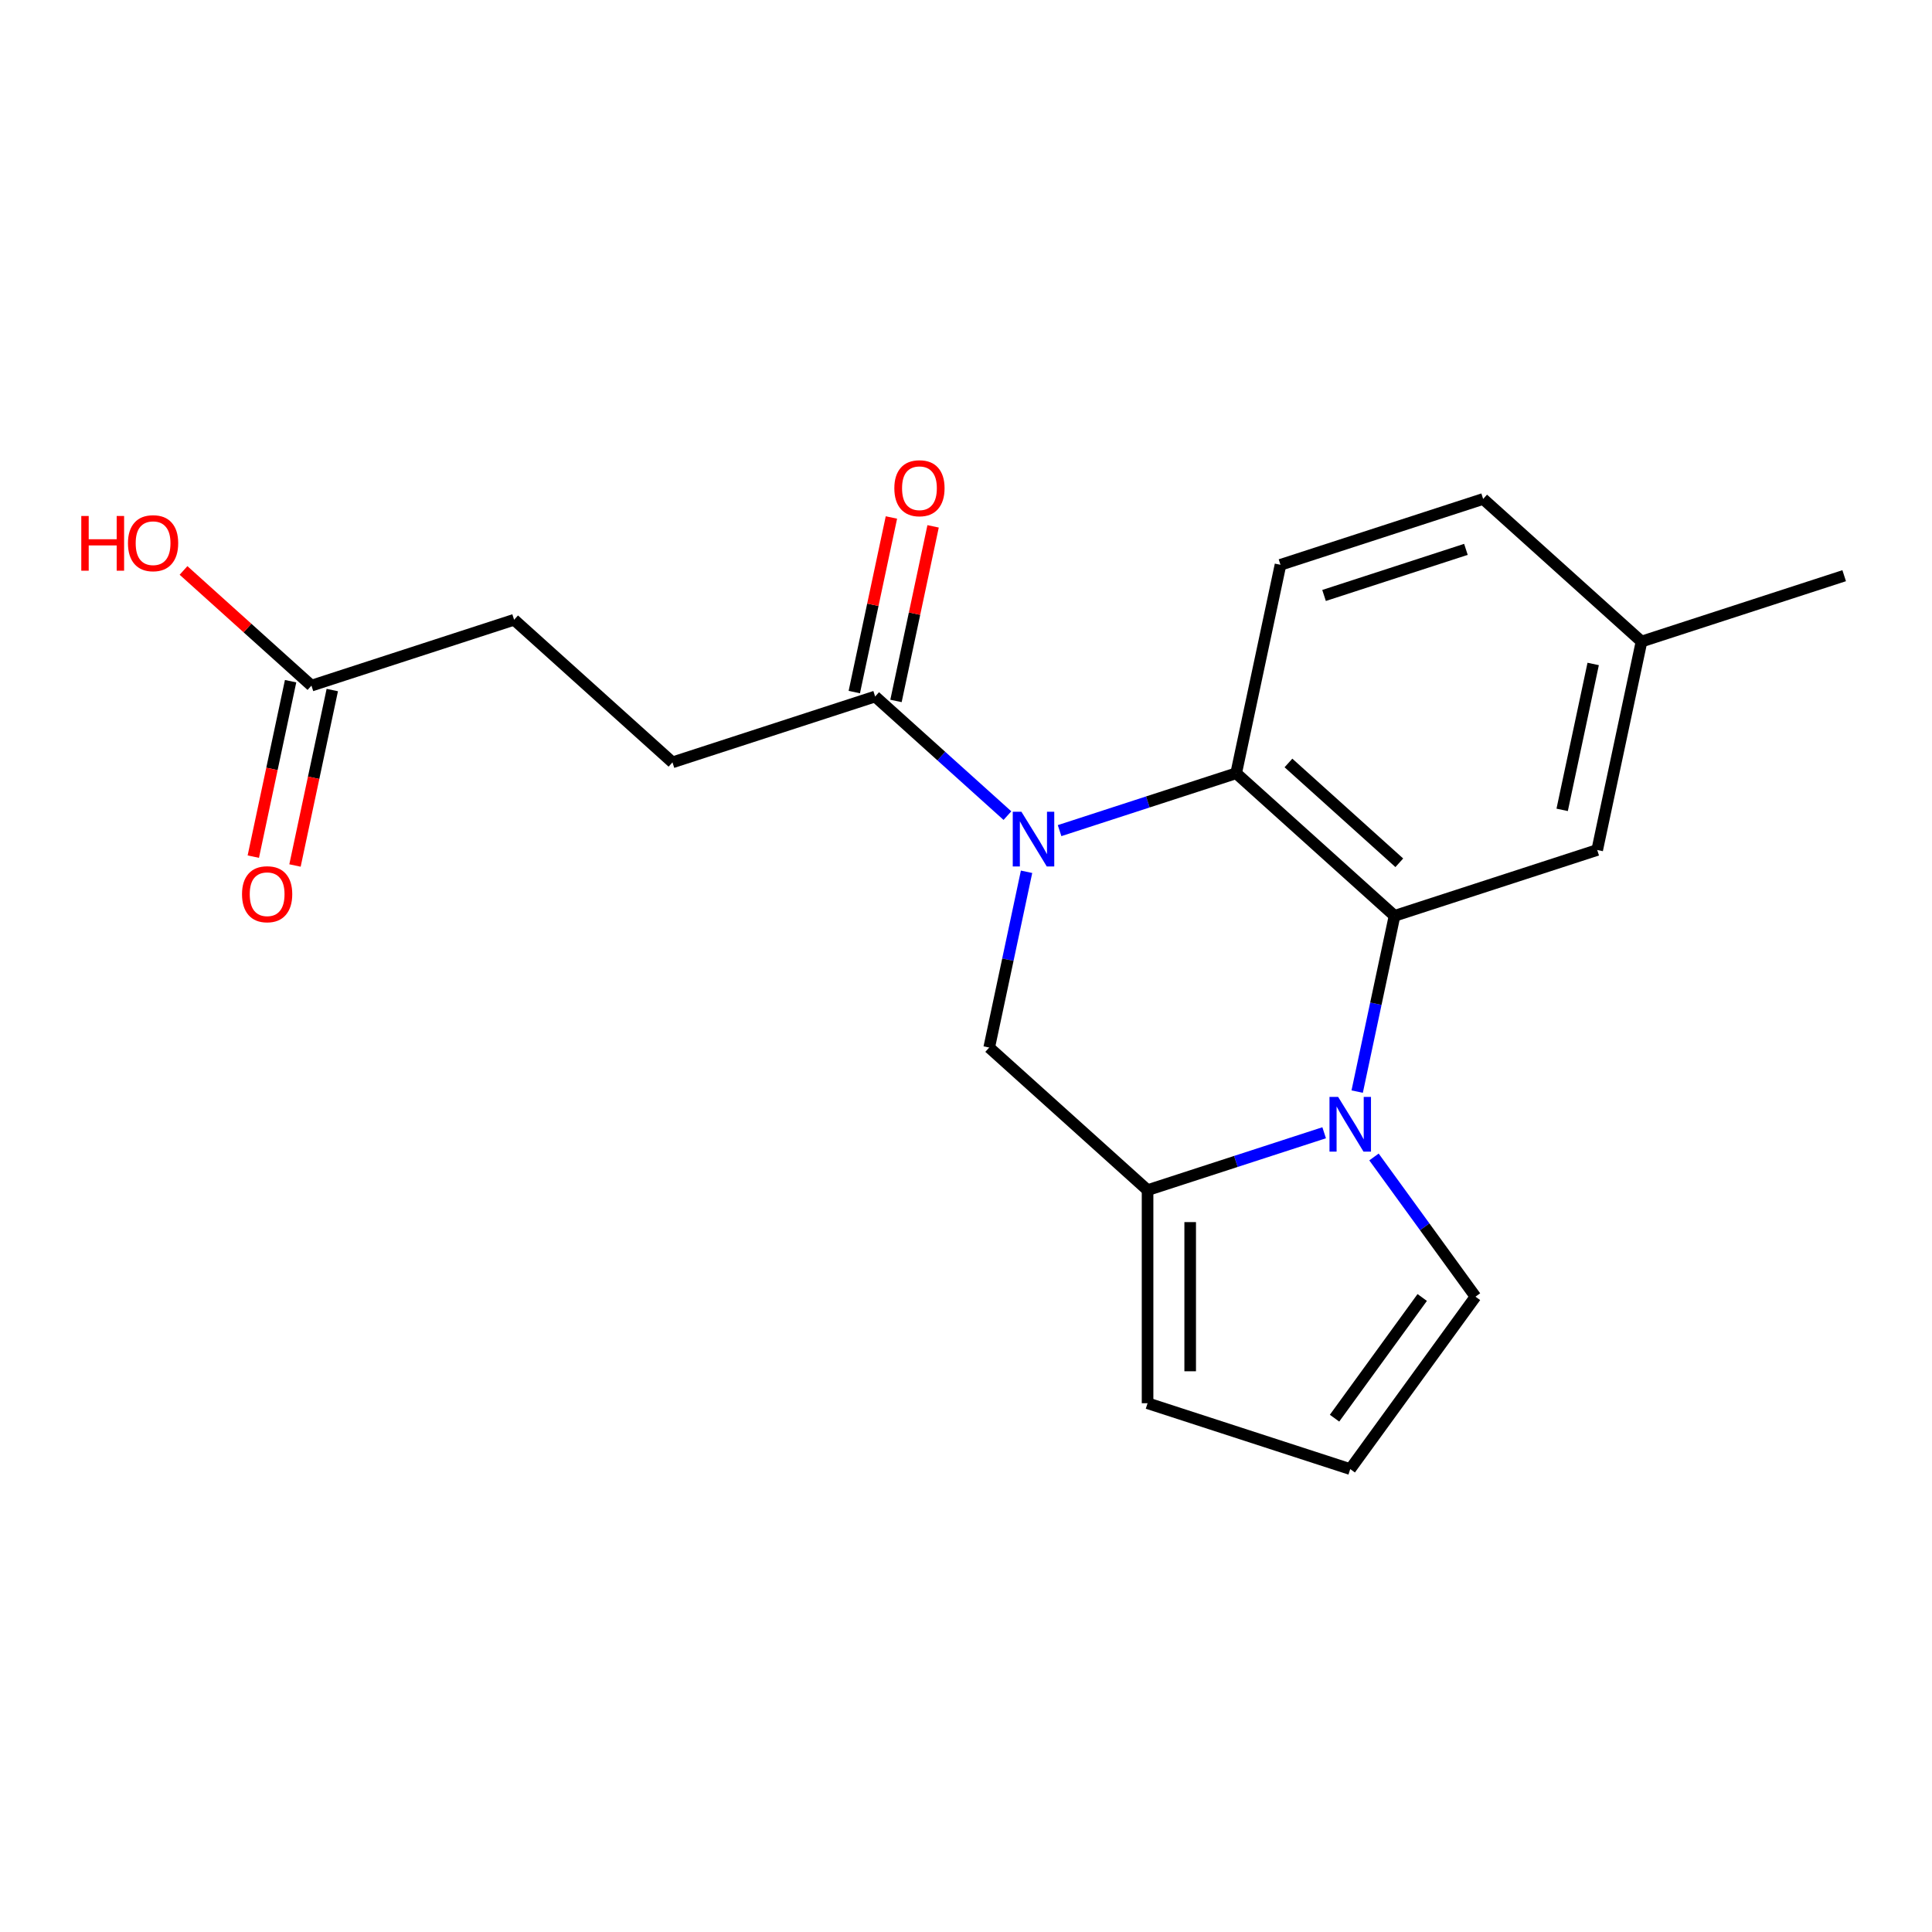 <?xml version='1.0' encoding='iso-8859-1'?>
<svg version='1.1' baseProfile='full'
              xmlns='http://www.w3.org/2000/svg'
                      xmlns:rdkit='http://www.rdkit.org/xml'
                      xmlns:xlink='http://www.w3.org/1999/xlink'
                  xml:space='preserve'
width='1000px' height='1000px' viewBox='0 0 1000 1000'>
<!-- END OF HEADER -->
<rect style='opacity:1.0;fill:#FFFFFF;stroke:none' width='1000' height='1000' x='0' y='0'> </rect>
<path class='bond-2' d='M 548.439,429.931 L 594.141,415.082' style='fill:none;fill-rule:evenodd;stroke:#0000FF;stroke-width:6px;stroke-linecap:butt;stroke-linejoin:miter;stroke-opacity:1' />
<path class='bond-2' d='M 594.141,415.082 L 639.843,400.233' style='fill:none;fill-rule:evenodd;stroke:#000000;stroke-width:6px;stroke-linecap:butt;stroke-linejoin:miter;stroke-opacity:1' />
<path class='bond-4' d='M 531.346,451.234 L 521.678,496.72' style='fill:none;fill-rule:evenodd;stroke:#0000FF;stroke-width:6px;stroke-linecap:butt;stroke-linejoin:miter;stroke-opacity:1' />
<path class='bond-4' d='M 521.678,496.72 L 512.009,542.206' style='fill:none;fill-rule:evenodd;stroke:#000000;stroke-width:6px;stroke-linecap:butt;stroke-linejoin:miter;stroke-opacity:1' />
<path class='bond-5' d='M 521.444,422.164 L 487.209,391.338' style='fill:none;fill-rule:evenodd;stroke:#0000FF;stroke-width:6px;stroke-linecap:butt;stroke-linejoin:miter;stroke-opacity:1' />
<path class='bond-5' d='M 487.209,391.338 L 452.973,360.512' style='fill:none;fill-rule:evenodd;stroke:#000000;stroke-width:6px;stroke-linecap:butt;stroke-linejoin:miter;stroke-opacity:1' />
<path class='bond-0' d='M 685.381,586.312 L 639.679,601.161' style='fill:none;fill-rule:evenodd;stroke:#0000FF;stroke-width:6px;stroke-linecap:butt;stroke-linejoin:miter;stroke-opacity:1' />
<path class='bond-0' d='M 639.679,601.161 L 593.978,616.011' style='fill:none;fill-rule:evenodd;stroke:#000000;stroke-width:6px;stroke-linecap:butt;stroke-linejoin:miter;stroke-opacity:1' />
<path class='bond-7' d='M 711.17,598.844 L 737.44,635.002' style='fill:none;fill-rule:evenodd;stroke:#0000FF;stroke-width:6px;stroke-linecap:butt;stroke-linejoin:miter;stroke-opacity:1' />
<path class='bond-7' d='M 737.44,635.002 L 763.711,671.16' style='fill:none;fill-rule:evenodd;stroke:#000000;stroke-width:6px;stroke-linecap:butt;stroke-linejoin:miter;stroke-opacity:1' />
<path class='bond-20' d='M 702.474,565.009 L 712.143,519.523' style='fill:none;fill-rule:evenodd;stroke:#0000FF;stroke-width:6px;stroke-linecap:butt;stroke-linejoin:miter;stroke-opacity:1' />
<path class='bond-20' d='M 712.143,519.523 L 721.811,474.037' style='fill:none;fill-rule:evenodd;stroke:#000000;stroke-width:6px;stroke-linecap:butt;stroke-linejoin:miter;stroke-opacity:1' />
<path class='bond-1' d='M 721.811,474.037 L 639.843,400.233' style='fill:none;fill-rule:evenodd;stroke:#000000;stroke-width:6px;stroke-linecap:butt;stroke-linejoin:miter;stroke-opacity:1' />
<path class='bond-1' d='M 724.277,446.573 L 666.899,394.91' style='fill:none;fill-rule:evenodd;stroke:#000000;stroke-width:6px;stroke-linecap:butt;stroke-linejoin:miter;stroke-opacity:1' />
<path class='bond-9' d='M 721.811,474.037 L 826.712,439.953' style='fill:none;fill-rule:evenodd;stroke:#000000;stroke-width:6px;stroke-linecap:butt;stroke-linejoin:miter;stroke-opacity:1' />
<path class='bond-6' d='M 639.843,400.233 L 662.775,292.343' style='fill:none;fill-rule:evenodd;stroke:#000000;stroke-width:6px;stroke-linecap:butt;stroke-linejoin:miter;stroke-opacity:1' />
<path class='bond-3' d='M 593.978,616.011 L 512.009,542.206' style='fill:none;fill-rule:evenodd;stroke:#000000;stroke-width:6px;stroke-linecap:butt;stroke-linejoin:miter;stroke-opacity:1' />
<path class='bond-8' d='M 593.978,616.011 L 593.978,726.31' style='fill:none;fill-rule:evenodd;stroke:#000000;stroke-width:6px;stroke-linecap:butt;stroke-linejoin:miter;stroke-opacity:1' />
<path class='bond-8' d='M 616.037,632.556 L 616.037,709.765' style='fill:none;fill-rule:evenodd;stroke:#000000;stroke-width:6px;stroke-linecap:butt;stroke-linejoin:miter;stroke-opacity:1' />
<path class='bond-12' d='M 463.762,362.805 L 473.367,317.62' style='fill:none;fill-rule:evenodd;stroke:#000000;stroke-width:6px;stroke-linecap:butt;stroke-linejoin:miter;stroke-opacity:1' />
<path class='bond-12' d='M 473.367,317.62 L 482.971,272.434' style='fill:none;fill-rule:evenodd;stroke:#FF0000;stroke-width:6px;stroke-linecap:butt;stroke-linejoin:miter;stroke-opacity:1' />
<path class='bond-12' d='M 442.184,358.219 L 451.789,313.033' style='fill:none;fill-rule:evenodd;stroke:#000000;stroke-width:6px;stroke-linecap:butt;stroke-linejoin:miter;stroke-opacity:1' />
<path class='bond-12' d='M 451.789,313.033 L 461.394,267.847' style='fill:none;fill-rule:evenodd;stroke:#FF0000;stroke-width:6px;stroke-linecap:butt;stroke-linejoin:miter;stroke-opacity:1' />
<path class='bond-13' d='M 452.973,360.512 L 348.072,394.597' style='fill:none;fill-rule:evenodd;stroke:#000000;stroke-width:6px;stroke-linecap:butt;stroke-linejoin:miter;stroke-opacity:1' />
<path class='bond-16' d='M 662.775,292.343 L 767.676,258.259' style='fill:none;fill-rule:evenodd;stroke:#000000;stroke-width:6px;stroke-linecap:butt;stroke-linejoin:miter;stroke-opacity:1' />
<path class='bond-16' d='M 685.327,308.211 L 758.758,284.352' style='fill:none;fill-rule:evenodd;stroke:#000000;stroke-width:6px;stroke-linecap:butt;stroke-linejoin:miter;stroke-opacity:1' />
<path class='bond-21' d='M 763.711,671.16 L 698.879,760.394' style='fill:none;fill-rule:evenodd;stroke:#000000;stroke-width:6px;stroke-linecap:butt;stroke-linejoin:miter;stroke-opacity:1' />
<path class='bond-21' d='M 736.139,671.579 L 690.757,734.043' style='fill:none;fill-rule:evenodd;stroke:#000000;stroke-width:6px;stroke-linecap:butt;stroke-linejoin:miter;stroke-opacity:1' />
<path class='bond-10' d='M 593.978,726.31 L 698.879,760.394' style='fill:none;fill-rule:evenodd;stroke:#000000;stroke-width:6px;stroke-linecap:butt;stroke-linejoin:miter;stroke-opacity:1' />
<path class='bond-22' d='M 826.712,439.953 L 849.645,332.064' style='fill:none;fill-rule:evenodd;stroke:#000000;stroke-width:6px;stroke-linecap:butt;stroke-linejoin:miter;stroke-opacity:1' />
<path class='bond-22' d='M 808.574,419.183 L 824.627,343.661' style='fill:none;fill-rule:evenodd;stroke:#000000;stroke-width:6px;stroke-linecap:butt;stroke-linejoin:miter;stroke-opacity:1' />
<path class='bond-11' d='M 161.203,354.876 L 266.104,320.792' style='fill:none;fill-rule:evenodd;stroke:#000000;stroke-width:6px;stroke-linecap:butt;stroke-linejoin:miter;stroke-opacity:1' />
<path class='bond-14' d='M 150.414,352.583 L 140.763,397.989' style='fill:none;fill-rule:evenodd;stroke:#000000;stroke-width:6px;stroke-linecap:butt;stroke-linejoin:miter;stroke-opacity:1' />
<path class='bond-14' d='M 140.763,397.989 L 131.112,443.395' style='fill:none;fill-rule:evenodd;stroke:#FF0000;stroke-width:6px;stroke-linecap:butt;stroke-linejoin:miter;stroke-opacity:1' />
<path class='bond-14' d='M 171.992,357.17 L 162.341,402.575' style='fill:none;fill-rule:evenodd;stroke:#000000;stroke-width:6px;stroke-linecap:butt;stroke-linejoin:miter;stroke-opacity:1' />
<path class='bond-14' d='M 162.341,402.575 L 152.689,447.981' style='fill:none;fill-rule:evenodd;stroke:#FF0000;stroke-width:6px;stroke-linecap:butt;stroke-linejoin:miter;stroke-opacity:1' />
<path class='bond-18' d='M 161.203,354.876 L 128.098,325.068' style='fill:none;fill-rule:evenodd;stroke:#000000;stroke-width:6px;stroke-linecap:butt;stroke-linejoin:miter;stroke-opacity:1' />
<path class='bond-18' d='M 128.098,325.068 L 94.992,295.26' style='fill:none;fill-rule:evenodd;stroke:#FF0000;stroke-width:6px;stroke-linecap:butt;stroke-linejoin:miter;stroke-opacity:1' />
<path class='bond-15' d='M 348.072,394.597 L 266.104,320.792' style='fill:none;fill-rule:evenodd;stroke:#000000;stroke-width:6px;stroke-linecap:butt;stroke-linejoin:miter;stroke-opacity:1' />
<path class='bond-17' d='M 767.676,258.259 L 849.645,332.064' style='fill:none;fill-rule:evenodd;stroke:#000000;stroke-width:6px;stroke-linecap:butt;stroke-linejoin:miter;stroke-opacity:1' />
<path class='bond-19' d='M 849.645,332.064 L 954.545,297.979' style='fill:none;fill-rule:evenodd;stroke:#000000;stroke-width:6px;stroke-linecap:butt;stroke-linejoin:miter;stroke-opacity:1' />
<path  class='atom-0' d='M 528.682 420.157
L 537.962 435.157
Q 538.882 436.637, 540.362 439.317
Q 541.842 441.997, 541.922 442.157
L 541.922 420.157
L 545.682 420.157
L 545.682 448.477
L 541.802 448.477
L 531.842 432.077
Q 530.682 430.157, 529.442 427.957
Q 528.242 425.757, 527.882 425.077
L 527.882 448.477
L 524.202 448.477
L 524.202 420.157
L 528.682 420.157
' fill='#0000FF'/>
<path  class='atom-1' d='M 692.619 567.766
L 701.899 582.766
Q 702.819 584.246, 704.299 586.926
Q 705.779 589.606, 705.859 589.766
L 705.859 567.766
L 709.619 567.766
L 709.619 596.086
L 705.739 596.086
L 695.779 579.686
Q 694.619 577.766, 693.379 575.566
Q 692.179 573.366, 691.819 572.686
L 691.819 596.086
L 688.139 596.086
L 688.139 567.766
L 692.619 567.766
' fill='#0000FF'/>
<path  class='atom-13' d='M 462.906 252.703
Q 462.906 245.903, 466.266 242.103
Q 469.626 238.303, 475.906 238.303
Q 482.186 238.303, 485.546 242.103
Q 488.906 245.903, 488.906 252.703
Q 488.906 259.583, 485.506 263.503
Q 482.106 267.383, 475.906 267.383
Q 469.666 267.383, 466.266 263.503
Q 462.906 259.623, 462.906 252.703
M 475.906 264.183
Q 480.226 264.183, 482.546 261.303
Q 484.906 258.383, 484.906 252.703
Q 484.906 247.143, 482.546 244.343
Q 480.226 241.503, 475.906 241.503
Q 471.586 241.503, 469.226 244.303
Q 466.906 247.103, 466.906 252.703
Q 466.906 258.423, 469.226 261.303
Q 471.586 264.183, 475.906 264.183
' fill='#FF0000'/>
<path  class='atom-15' d='M 125.271 462.845
Q 125.271 456.045, 128.631 452.245
Q 131.991 448.445, 138.271 448.445
Q 144.551 448.445, 147.911 452.245
Q 151.271 456.045, 151.271 462.845
Q 151.271 469.725, 147.871 473.645
Q 144.471 477.525, 138.271 477.525
Q 132.031 477.525, 128.631 473.645
Q 125.271 469.765, 125.271 462.845
M 138.271 474.325
Q 142.591 474.325, 144.911 471.445
Q 147.271 468.525, 147.271 462.845
Q 147.271 457.285, 144.911 454.485
Q 142.591 451.645, 138.271 451.645
Q 133.951 451.645, 131.591 454.445
Q 129.271 457.245, 129.271 462.845
Q 129.271 468.565, 131.591 471.445
Q 133.951 474.325, 138.271 474.325
' fill='#FF0000'/>
<path  class='atom-19' d='M 42.075 267.072
L 45.915 267.072
L 45.915 279.112
L 60.395 279.112
L 60.395 267.072
L 64.235 267.072
L 64.235 295.392
L 60.395 295.392
L 60.395 282.312
L 45.915 282.312
L 45.915 295.392
L 42.075 295.392
L 42.075 267.072
' fill='#FF0000'/>
<path  class='atom-19' d='M 66.235 281.152
Q 66.235 274.352, 69.595 270.552
Q 72.955 266.752, 79.235 266.752
Q 85.515 266.752, 88.875 270.552
Q 92.235 274.352, 92.235 281.152
Q 92.235 288.032, 88.835 291.952
Q 85.435 295.832, 79.235 295.832
Q 72.995 295.832, 69.595 291.952
Q 66.235 288.072, 66.235 281.152
M 79.235 292.632
Q 83.555 292.632, 85.875 289.752
Q 88.235 286.832, 88.235 281.152
Q 88.235 275.592, 85.875 272.792
Q 83.555 269.952, 79.235 269.952
Q 74.915 269.952, 72.555 272.752
Q 70.235 275.552, 70.235 281.152
Q 70.235 286.872, 72.555 289.752
Q 74.915 292.632, 79.235 292.632
' fill='#FF0000'/>
</svg>
